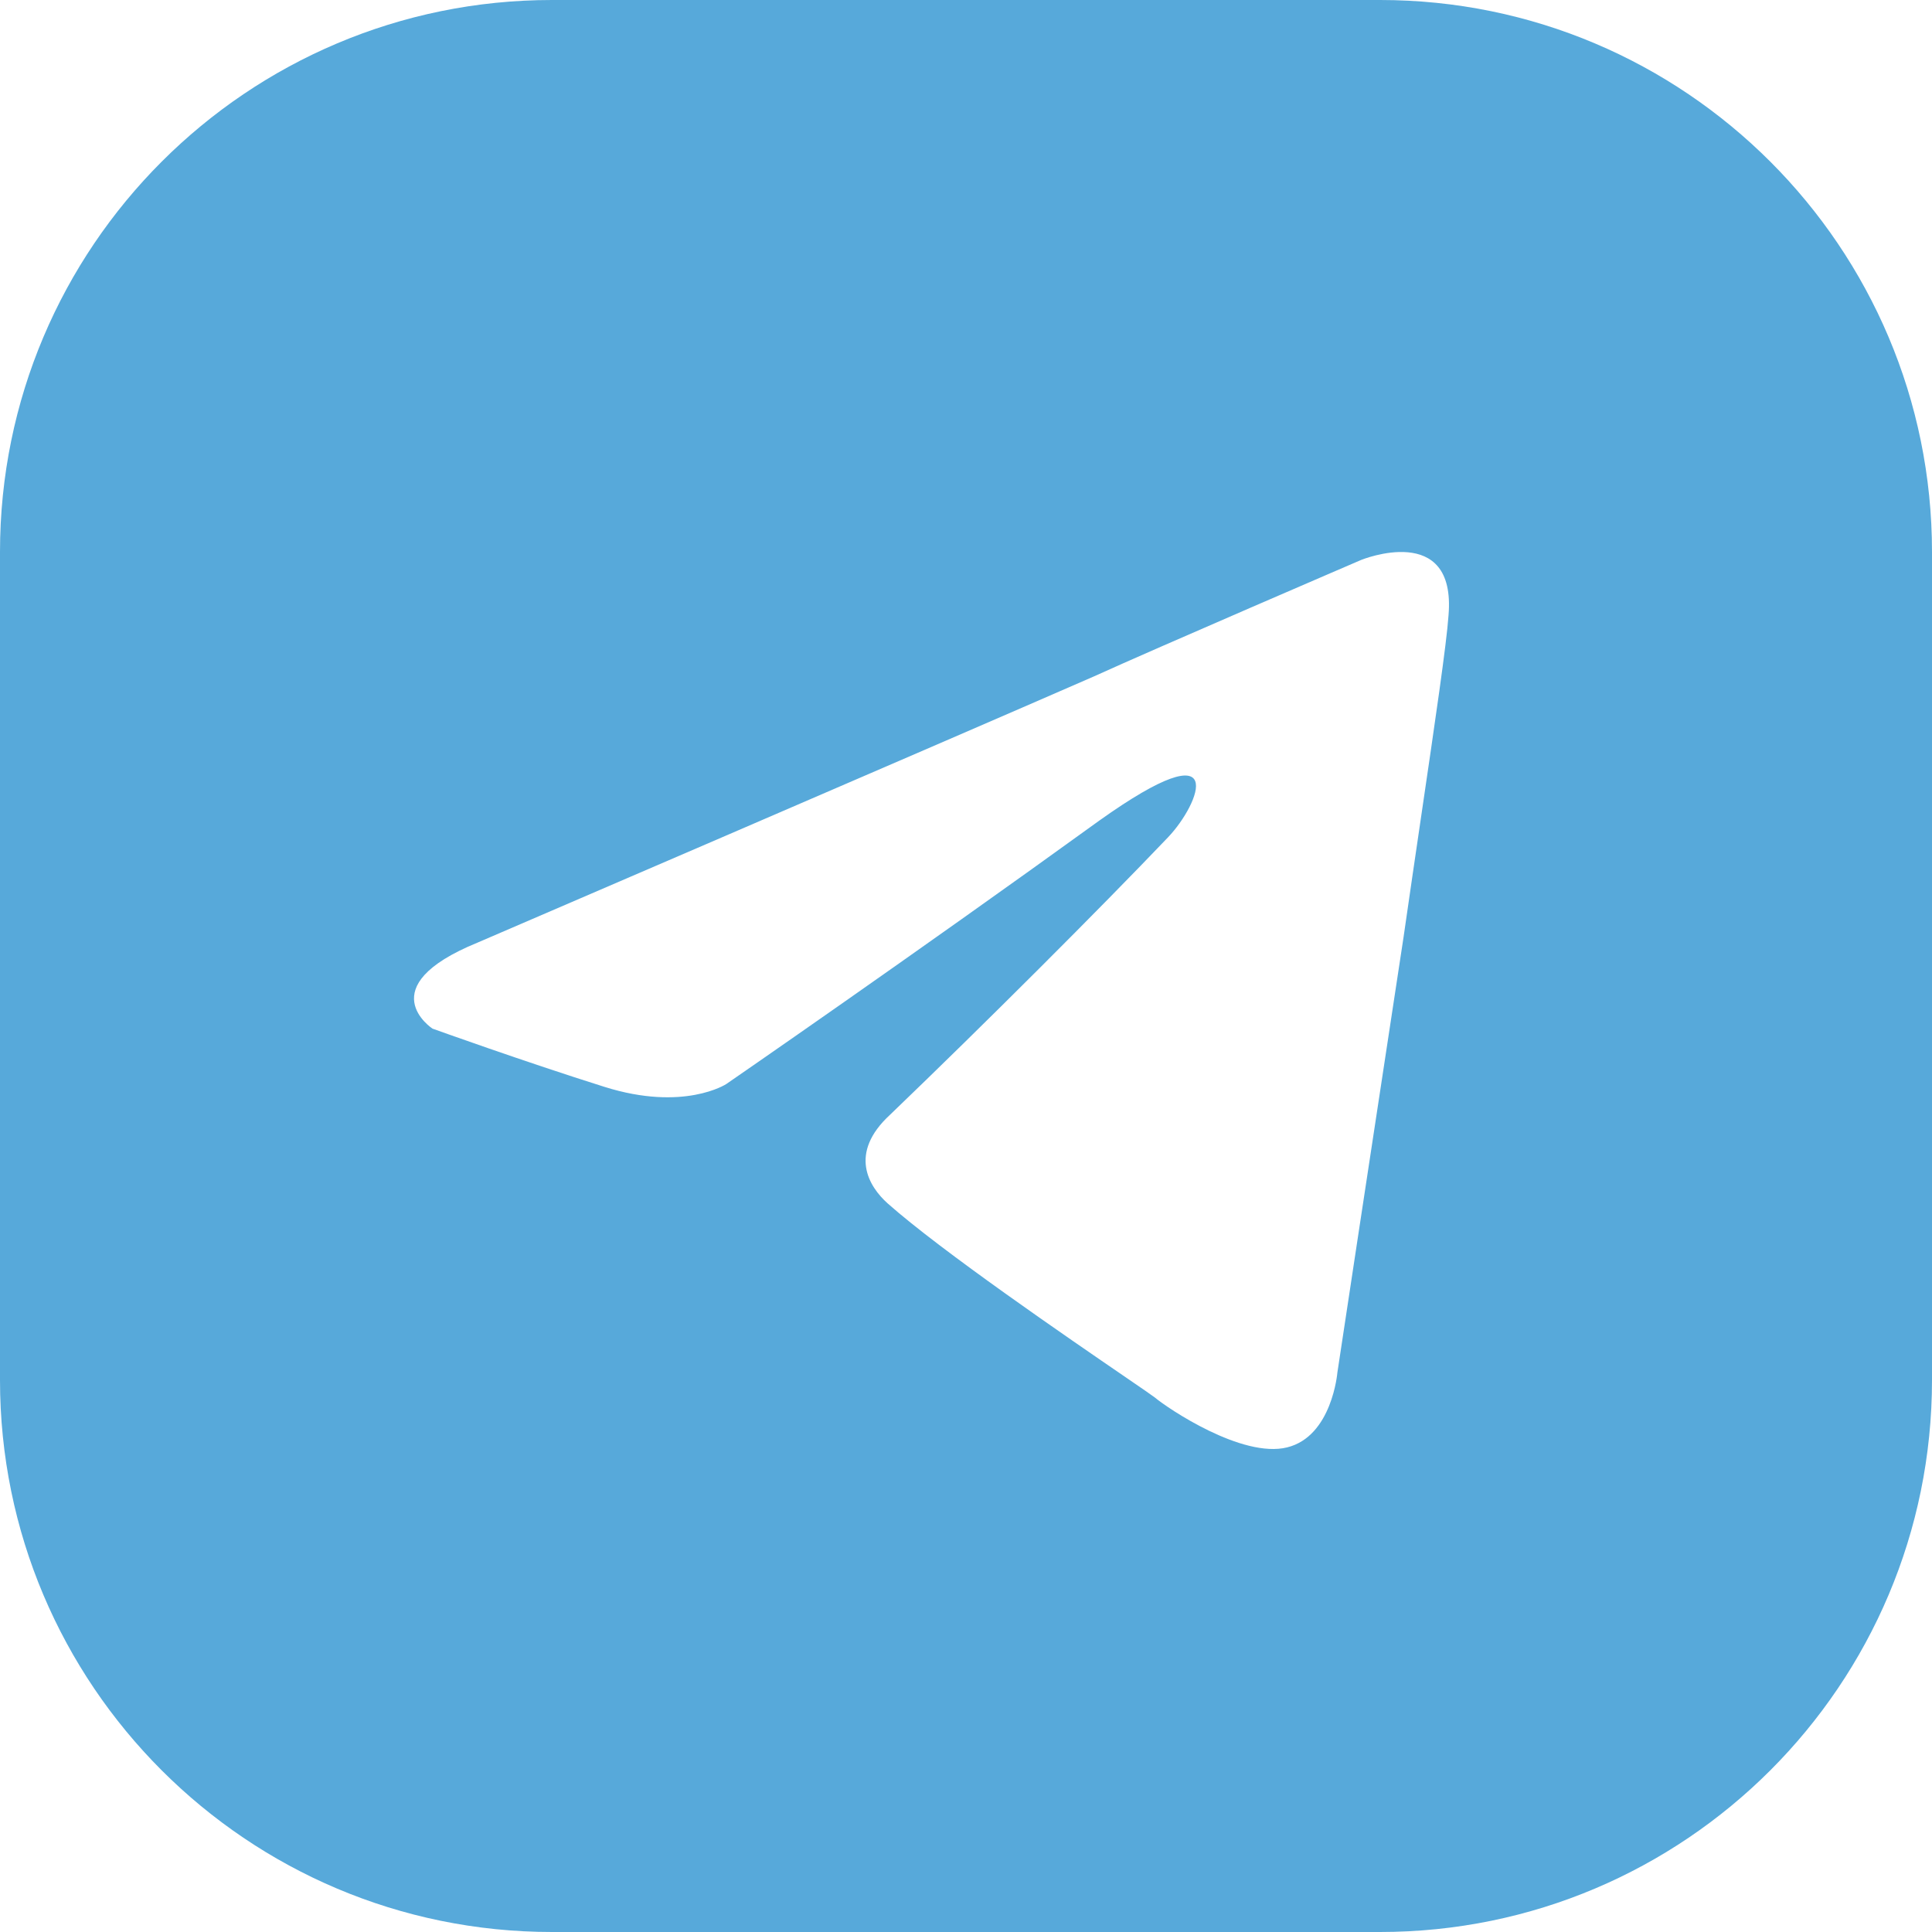 <?xml version="1.0" encoding="UTF-8"?> <svg xmlns="http://www.w3.org/2000/svg" width="48" height="48" viewBox="0 0 48 48" fill="none"> <path fill-rule="evenodd" clip-rule="evenodd" d="M13.714 0C6.14 0 0 6.14 0 13.714V34.286C0 41.86 6.14 48 13.714 48H34.286C41.86 48 48 41.86 48 34.286V13.714C48 6.14 41.86 0 34.286 0H13.714ZM33.819 13.911C33.819 13.911 28.691 16.116 27.179 16.805C23.235 18.528 11.862 23.42 11.862 23.42C9.167 24.522 10.745 25.556 10.745 25.556C10.745 25.556 13.045 26.383 15.018 27.003C16.99 27.623 18.042 26.934 18.042 26.934C18.042 26.934 22.643 23.764 27.311 20.388C30.598 18.045 29.809 19.975 29.02 20.802C27.311 22.593 24.484 25.418 22.117 27.692C21.066 28.657 21.591 29.483 22.052 29.897C23.39 31.084 26.542 33.242 27.973 34.222C28.37 34.494 28.634 34.675 28.691 34.72C29.02 34.996 30.861 36.236 31.978 35.96C33.096 35.685 33.227 34.1 33.227 34.1C33.227 34.1 34.082 28.45 34.871 23.282C35.017 22.267 35.163 21.273 35.299 20.347C35.653 17.94 35.941 15.986 35.988 15.289C36.186 12.946 33.819 13.911 33.819 13.911Z" fill="#57A9DA"></path> </svg> 